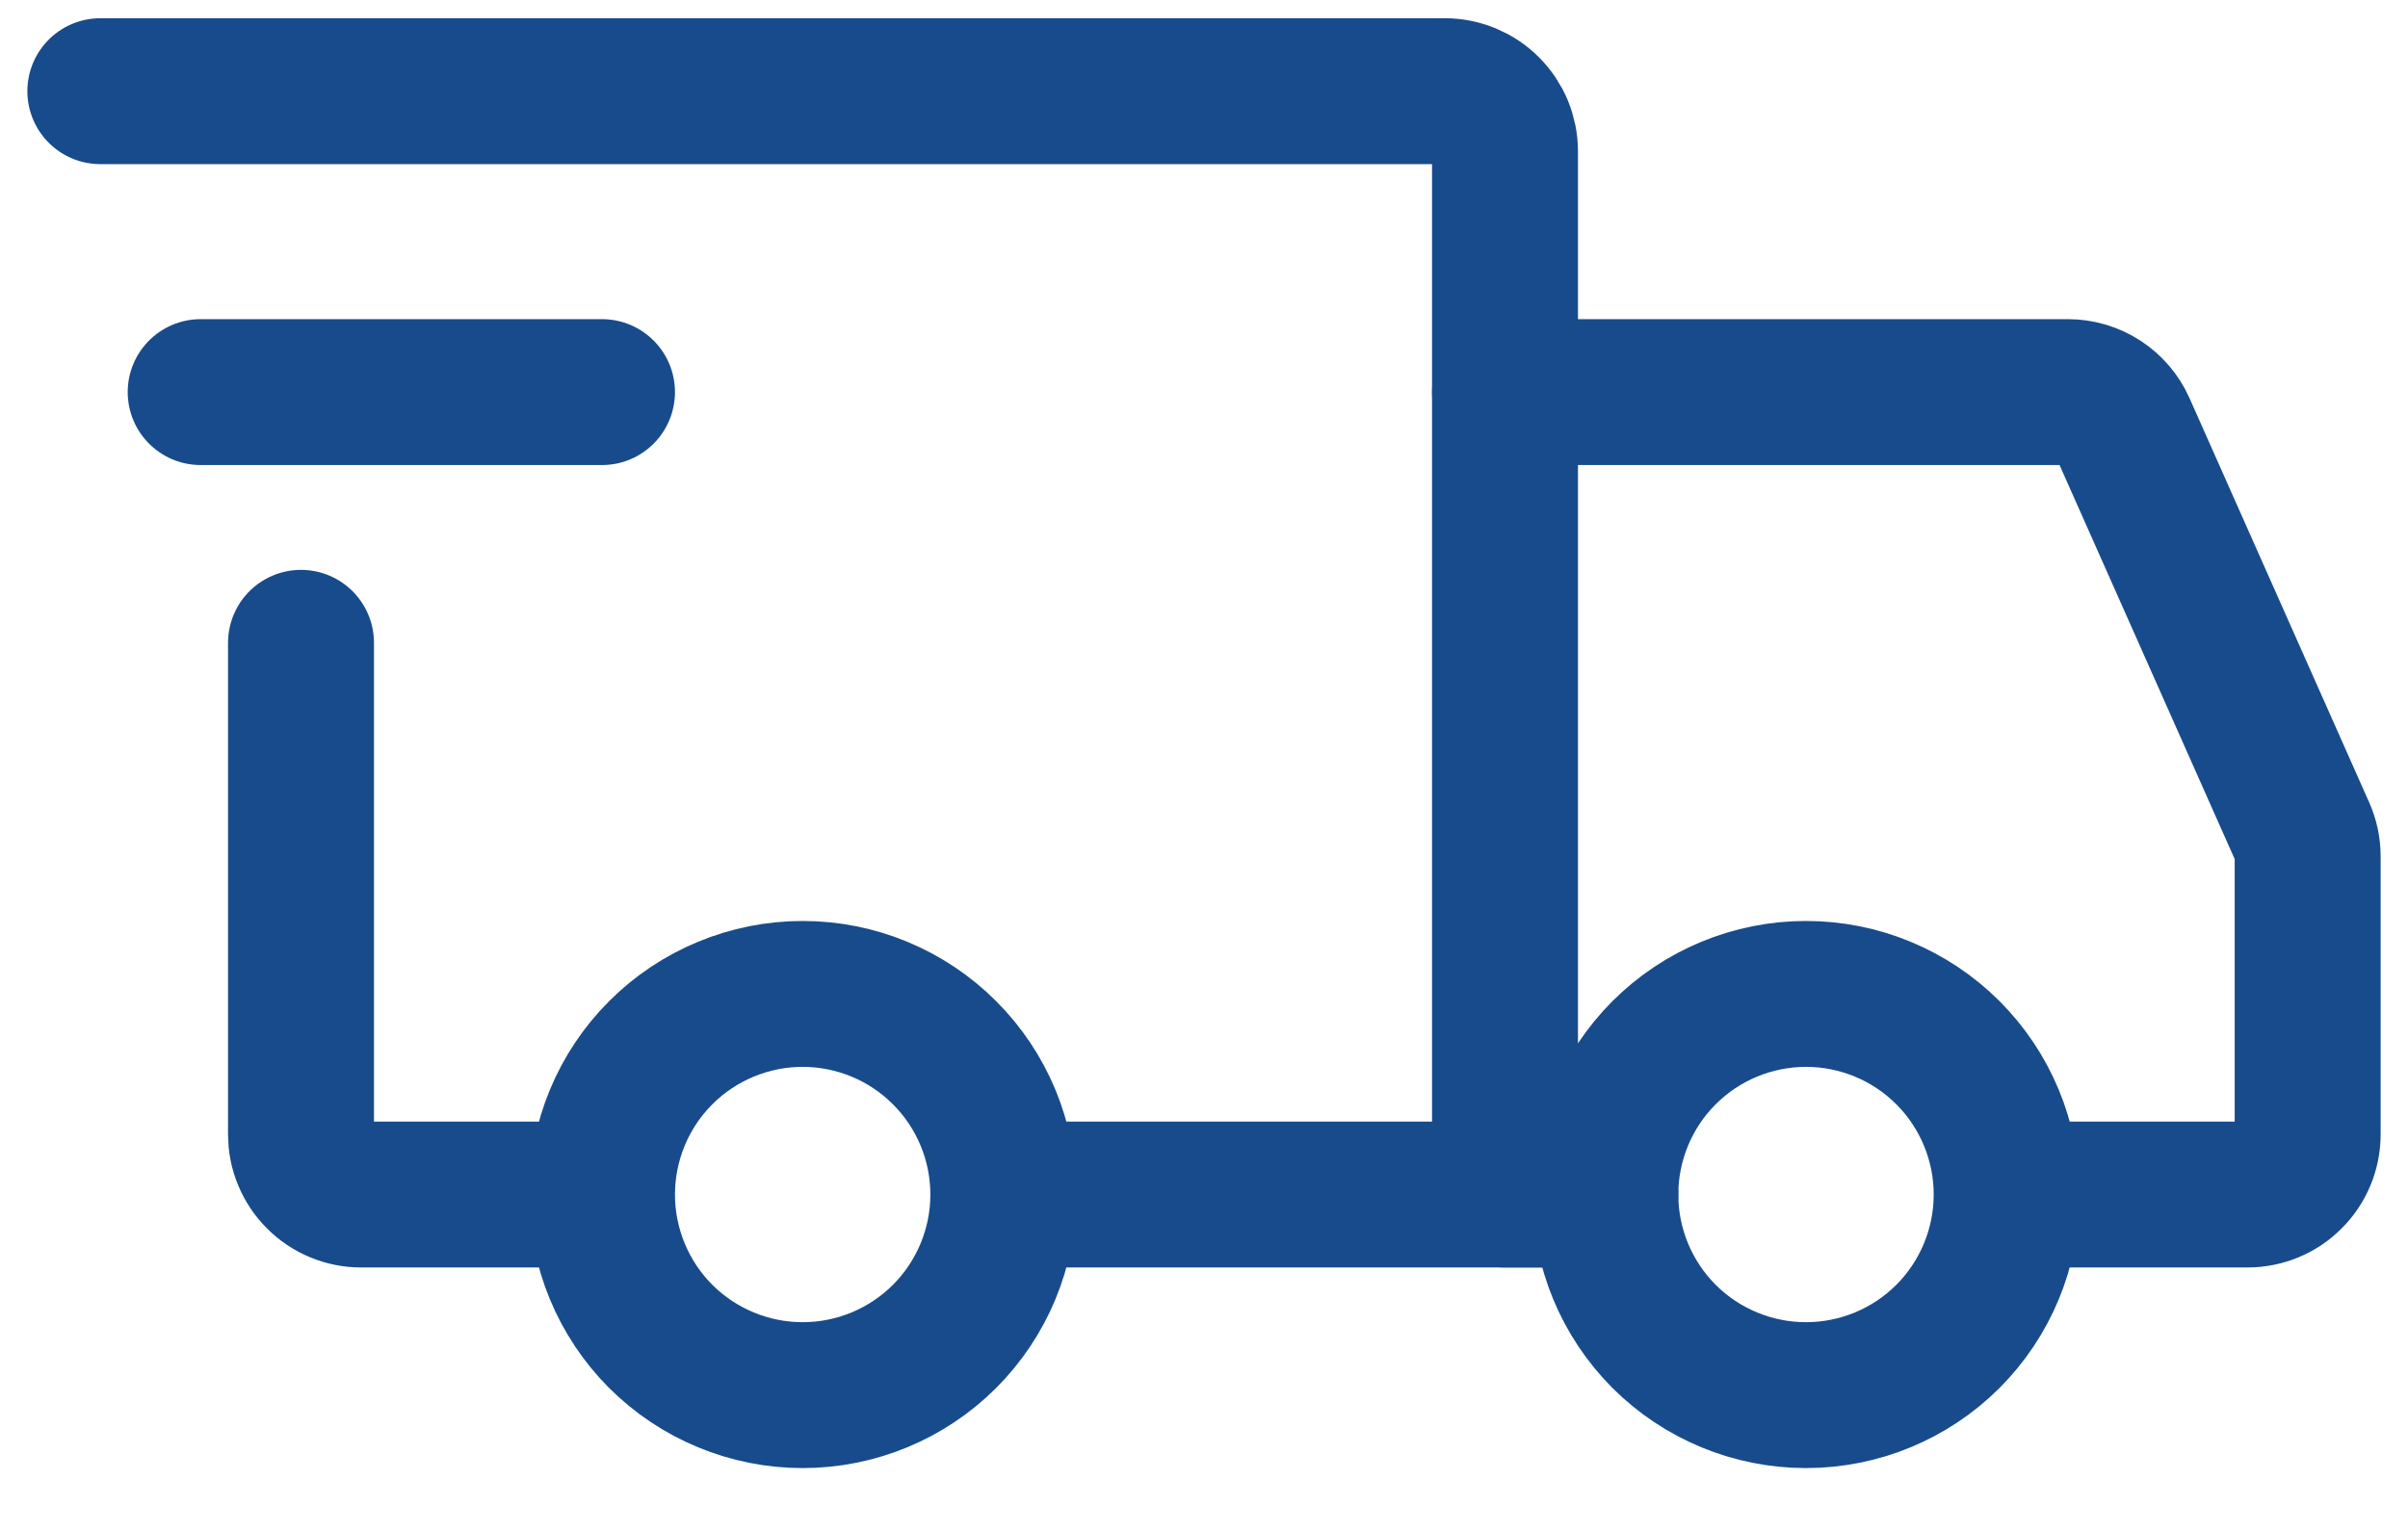 <svg width="33" height="21" viewBox="0 0 33 21" fill="none" xmlns="http://www.w3.org/2000/svg">
<path d="M11 19.125C11.729 19.125 12.429 18.835 12.944 18.32C13.46 17.804 13.75 17.104 13.75 16.375C13.75 15.646 13.46 14.946 12.944 14.431C12.429 13.915 11.729 13.625 11 13.625C10.271 13.625 9.571 13.915 9.055 14.431C8.54 14.946 8.25 15.646 8.25 16.375C8.25 17.104 8.54 17.804 9.055 18.32C9.571 18.835 10.271 19.125 11 19.125ZM24.75 19.125C25.479 19.125 26.179 18.835 26.695 18.32C27.21 17.804 27.5 17.104 27.5 16.375C27.5 15.646 27.21 14.946 26.695 14.431C26.179 13.915 25.479 13.625 24.75 13.625C24.021 13.625 23.321 13.915 22.805 14.431C22.29 14.946 22 15.646 22 16.375C22 17.104 22.29 17.804 22.805 18.32C23.321 18.835 24.021 19.125 24.75 19.125Z" stroke="#184B8C" stroke-width="2" stroke-miterlimit="1.5" stroke-linecap="round" stroke-linejoin="round"/>
<path d="M13.819 16.375H20.625V2.075C20.625 1.856 20.538 1.646 20.383 1.492C20.229 1.337 20.019 1.25 19.8 1.25H1.375M7.769 16.375H4.95C4.842 16.375 4.734 16.354 4.634 16.312C4.534 16.271 4.443 16.21 4.367 16.133C4.29 16.057 4.229 15.966 4.188 15.866C4.146 15.766 4.125 15.658 4.125 15.55V8.812" stroke="#184B8C" stroke-width="2" stroke-linecap="round"/>
<path d="M2.75 5.375H8.25" stroke="#184B8C" stroke-width="2" stroke-linecap="round" stroke-linejoin="round"/>
<path d="M20.625 5.375H28.339C28.498 5.375 28.654 5.421 28.788 5.508C28.922 5.595 29.027 5.719 29.092 5.864L31.553 11.403C31.6 11.508 31.625 11.622 31.625 11.737V15.55C31.625 15.658 31.604 15.766 31.562 15.866C31.521 15.966 31.46 16.057 31.383 16.133C31.307 16.21 31.216 16.271 31.116 16.312C31.016 16.354 30.908 16.375 30.8 16.375H28.188M20.625 16.375H22" stroke="#184B8C" stroke-width="2" stroke-linecap="round"/>
</svg>
